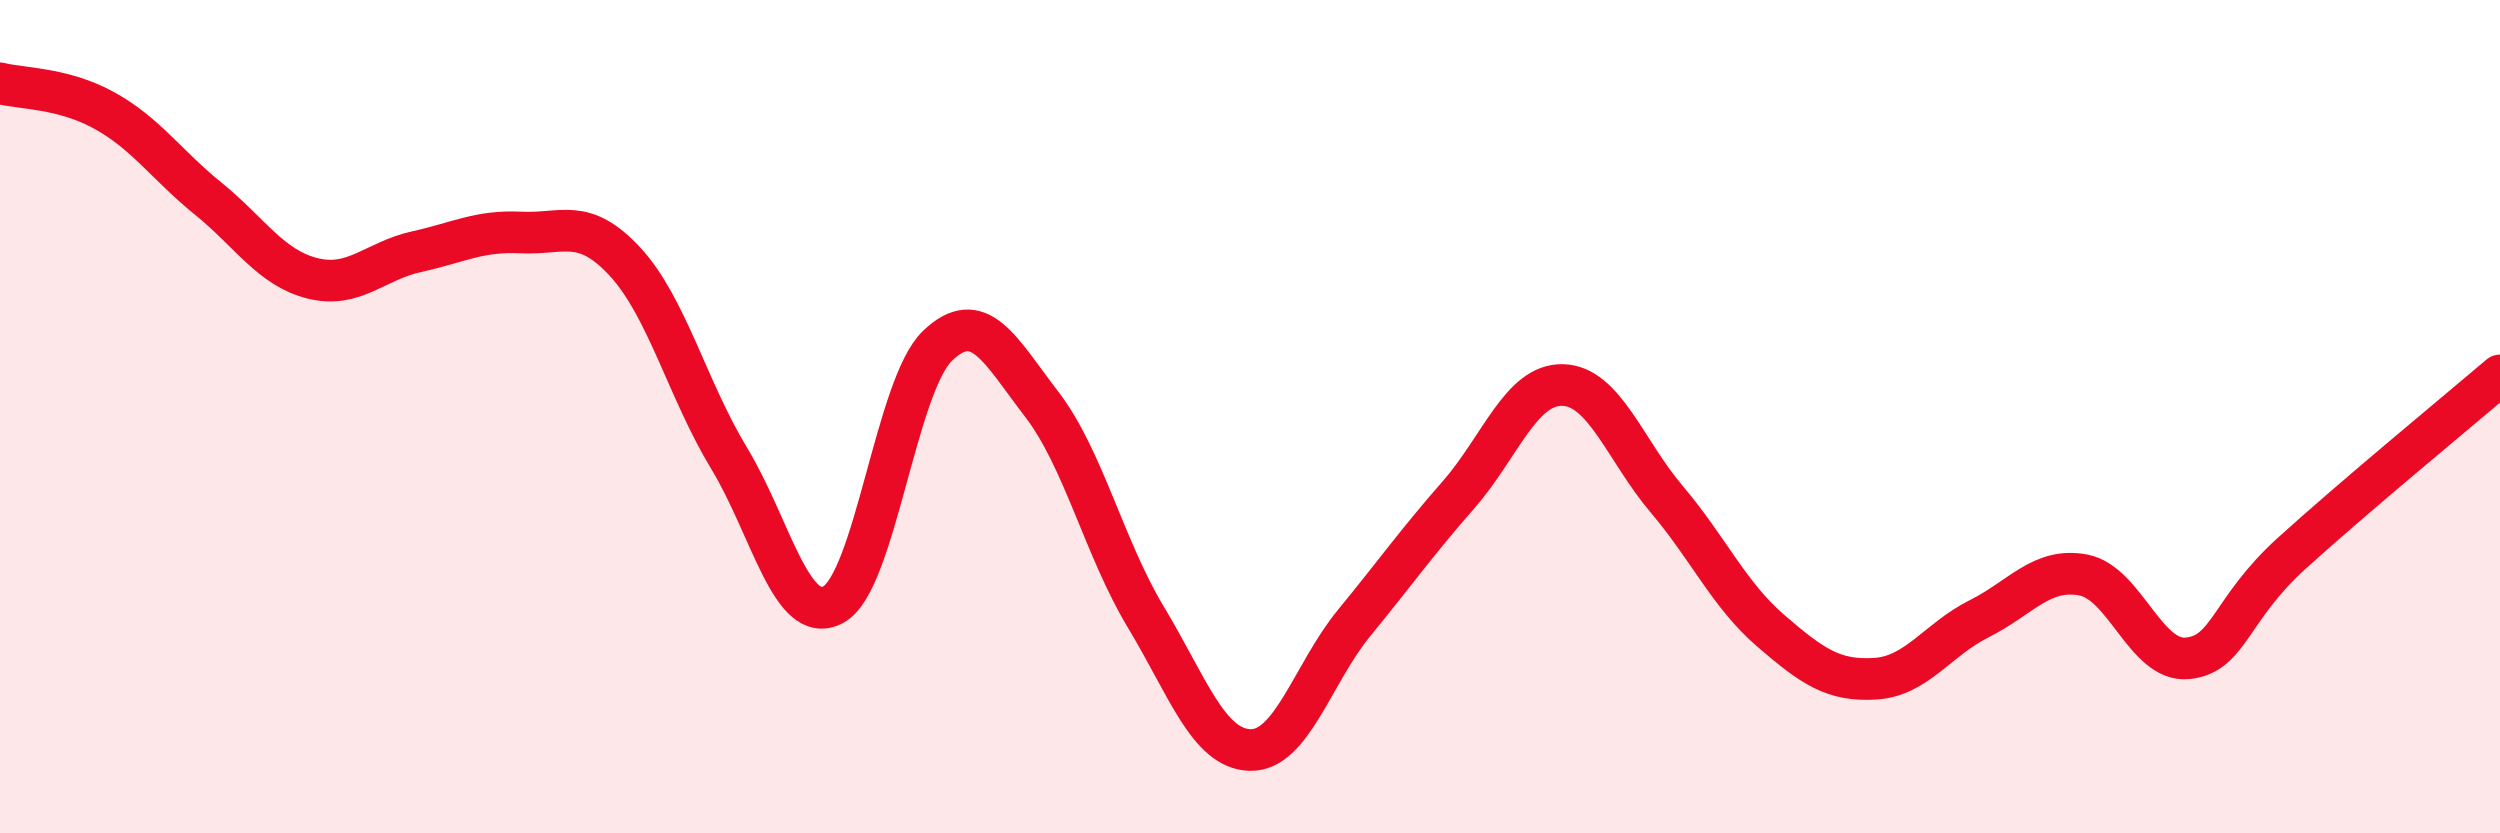 
    <svg width="60" height="20" viewBox="0 0 60 20" xmlns="http://www.w3.org/2000/svg">
      <path
        d="M 0,2 C 0.5,2.13 1.5,2.1 2.5,2.65 C 3.5,3.2 4,3.96 5,4.77 C 6,5.58 6.5,6.43 7.5,6.68 C 8.5,6.93 9,6.26 10,6.04 C 11,5.82 11.5,5.53 12.5,5.58 C 13.5,5.63 14,5.2 15,6.28 C 16,7.36 16.5,9.35 17.5,11 C 18.5,12.65 19,15.05 20,14.51 C 21,13.97 21.5,9.26 22.5,8.3 C 23.5,7.34 24,8.4 25,9.7 C 26,11 26.5,13.15 27.5,14.81 C 28.5,16.47 29,17.97 30,18 C 31,18.03 31.5,16.17 32.5,14.95 C 33.5,13.73 34,13.02 35,11.88 C 36,10.74 36.5,9.22 37.5,9.24 C 38.5,9.26 39,10.8 40,11.98 C 41,13.16 41.5,14.28 42.5,15.14 C 43.5,16 44,16.35 45,16.29 C 46,16.23 46.5,15.35 47.5,14.85 C 48.5,14.35 49,13.61 50,13.8 C 51,13.99 51.5,15.9 52.5,15.8 C 53.5,15.7 53.5,14.64 55,13.28 C 56.5,11.92 59,9.86 60,9.01L60 20L0 20Z"
        fill="#EB0A25"
        opacity="0.1"
        stroke-linecap="round"
        stroke-linejoin="round"
      />
      <path
        d="M 0,2 C 0.5,2.13 1.5,2.1 2.5,2.65 C 3.5,3.2 4,3.96 5,4.77 C 6,5.58 6.5,6.43 7.5,6.68 C 8.5,6.93 9,6.26 10,6.04 C 11,5.82 11.5,5.53 12.5,5.58 C 13.5,5.63 14,5.2 15,6.28 C 16,7.36 16.5,9.35 17.5,11 C 18.5,12.65 19,15.05 20,14.51 C 21,13.97 21.5,9.26 22.5,8.3 C 23.5,7.34 24,8.4 25,9.7 C 26,11 26.5,13.15 27.5,14.81 C 28.5,16.47 29,17.97 30,18 C 31,18.03 31.5,16.17 32.5,14.95 C 33.5,13.73 34,13.02 35,11.88 C 36,10.74 36.5,9.22 37.5,9.24 C 38.5,9.26 39,10.8 40,11.98 C 41,13.16 41.5,14.28 42.5,15.14 C 43.5,16 44,16.35 45,16.29 C 46,16.23 46.5,15.35 47.5,14.85 C 48.5,14.35 49,13.61 50,13.8 C 51,13.99 51.5,15.9 52.5,15.8 C 53.5,15.7 53.5,14.64 55,13.28 C 56.5,11.92 59,9.86 60,9.01"
        stroke="#EB0A25"
        stroke-width="1"
        fill="none"
        stroke-linecap="round"
        stroke-linejoin="round"
      />
    </svg>
  